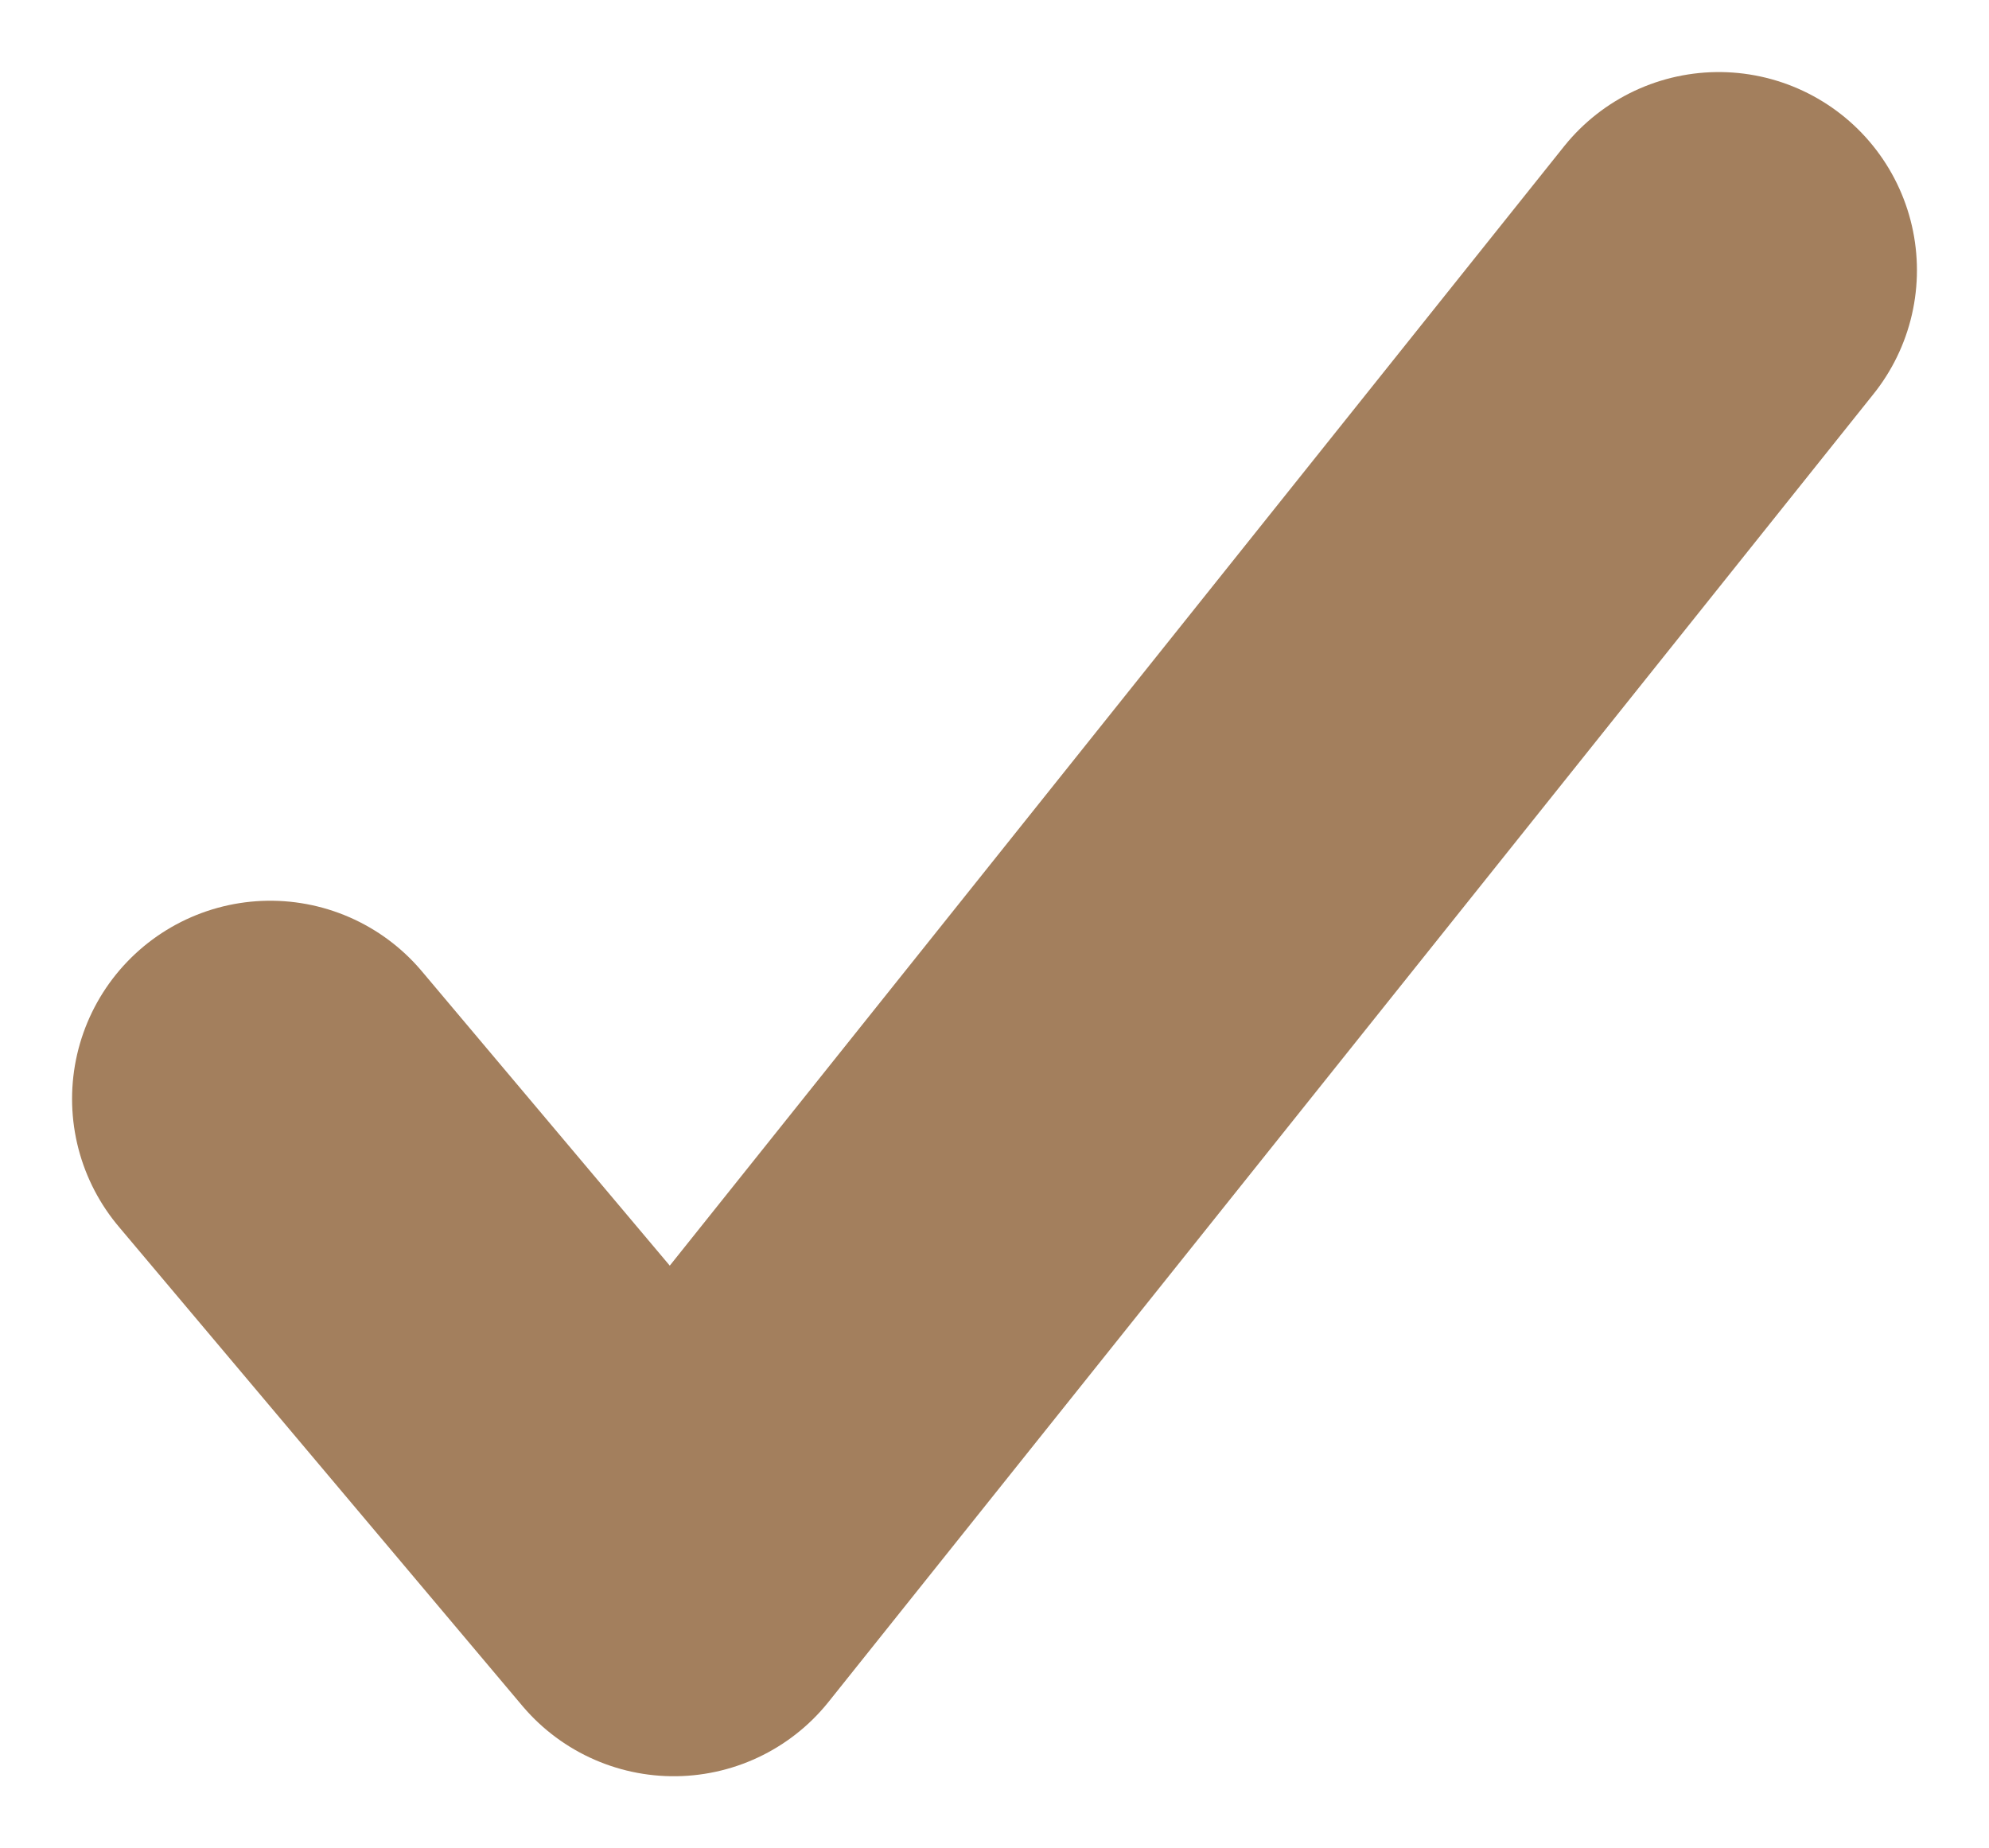 <?xml version="1.0" encoding="utf-8"?>
<!-- Generator: Adobe Illustrator 23.1.0, SVG Export Plug-In . SVG Version: 6.00 Build 0)  -->
<svg version="1.1" id="Layer_1" xmlns="http://www.w3.org/2000/svg" xmlns:xlink="http://www.w3.org/1999/xlink" x="0px" y="0px"
	 viewBox="0 0 55.2 51.3" style="enable-background:new 0 0 55.2 51.3;" xml:space="preserve">
<style type="text/css">
	.st0{fill:none;stroke:#A37F5D;stroke-width:11;stroke-linecap:round;stroke-linejoin:round;}
</style>
<path id="Path_12" class="st0" d="M7.5,30.5l11.2,13.3l29-36.3"/>
</svg>
